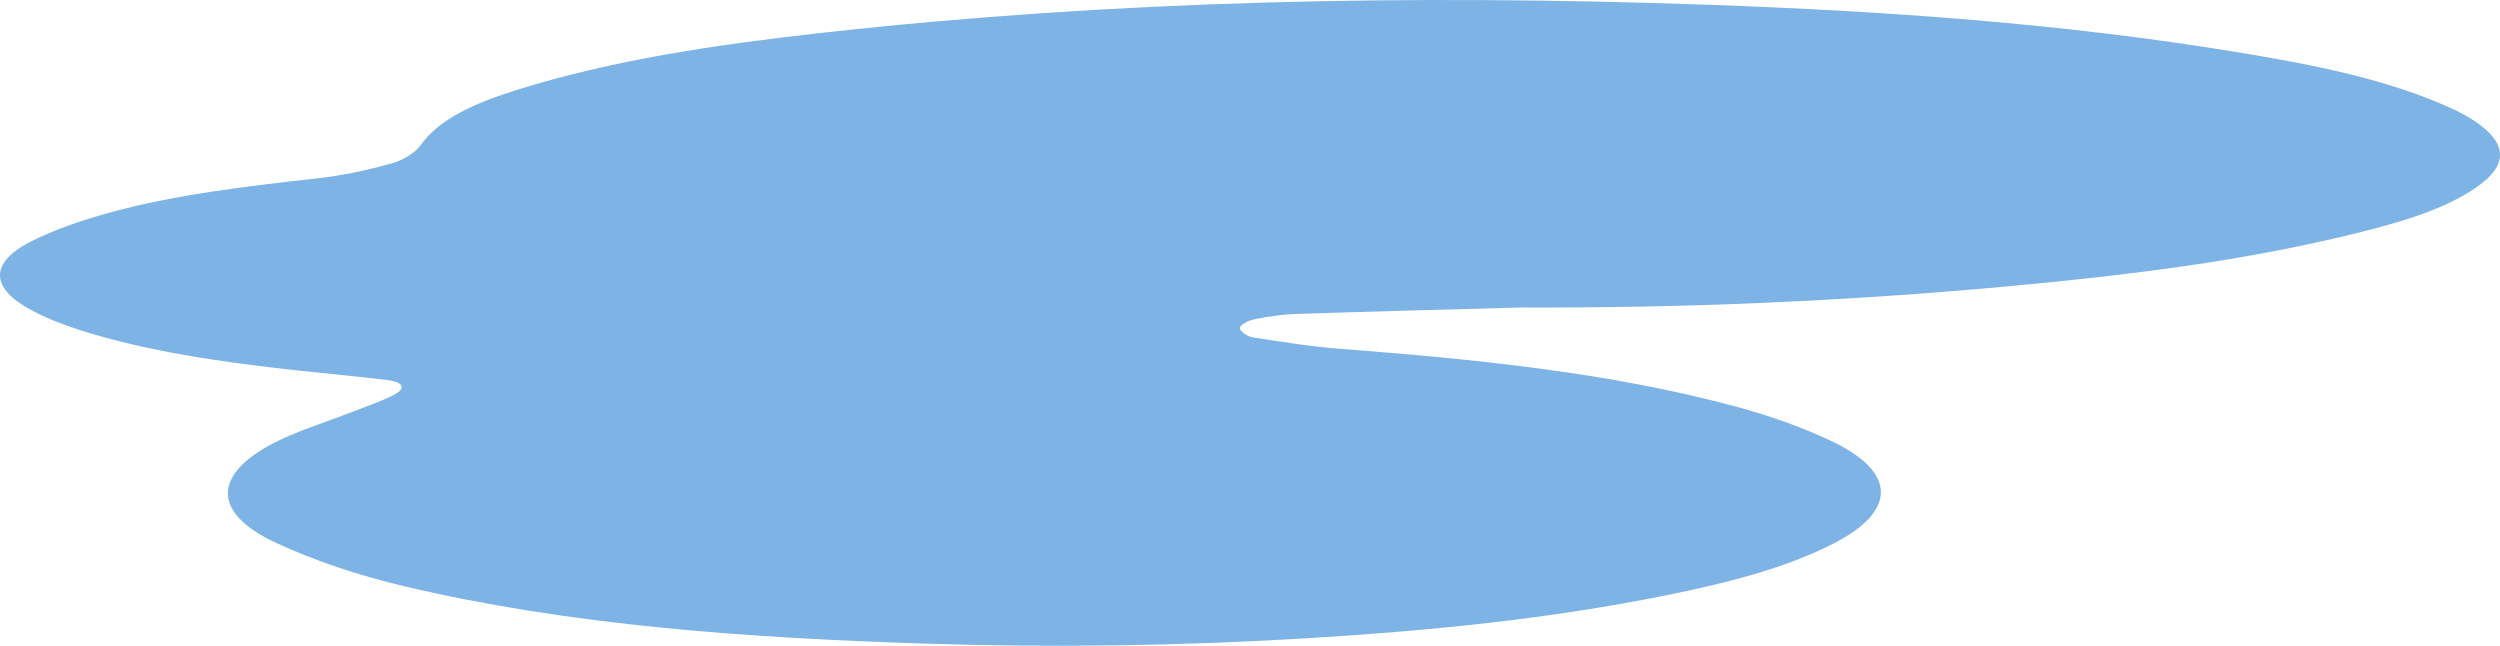 <svg xmlns="http://www.w3.org/2000/svg" width="964" height="249" viewBox="0 0 964 249" fill="none"><path d="M586.388 118.57C557.455 119.379 528.51 120.111 499.589 121.07C494.176 121.247 488.705 122.113 483.541 123.157C481.22 123.626 478.105 125.316 478.081 126.474C478.058 127.709 480.924 129.74 483.115 130.081C494.271 131.828 505.498 133.639 516.903 134.512C569.037 138.51 620.733 143.673 669.077 156.704C682.412 160.297 695.452 164.892 706.809 170.374C731.574 182.333 731.195 197.203 707.034 209.573C688.18 219.224 665.725 224.827 642.584 229.521C597.603 238.639 551.083 243.269 504.03 246.11C454.916 249.071 405.648 249.76 356.369 248.162C287.903 245.939 219.982 241.231 155.614 225.992C138.335 221.901 121.446 216.249 106.737 209.474C81.452 197.828 81.855 182.759 106.323 170.438C115.11 166.014 125.603 162.811 135.279 159.019C140.846 156.846 146.732 154.893 151.765 152.337C156.609 149.88 155.851 147.337 149.219 146.528C137.873 145.15 126.409 144.12 115.027 142.878C85.893 139.682 57.138 135.663 30.727 127.255C24.131 125.153 17.735 122.596 12.157 119.628C-3.926 111.057 -4.198 101.228 12.216 92.97C20.732 88.702 30.739 85.215 40.853 82.374C66.766 75.103 94.669 71.886 122.607 68.733C132.39 67.625 142.077 65.523 151.102 62.988C155.685 61.702 160.162 58.798 162.175 55.986C169.518 45.66 183.398 39.674 198.996 34.767C236.101 23.1 276.356 17.184 317.132 12.639C430.045 0.063 543.93 -2.217 658.335 1.824C727.014 4.246 795.124 9.053 861.659 19.954C891.587 24.854 921.148 30.549 946.196 42.216C949.382 43.7 952.367 45.398 955.008 47.223C966.898 55.489 967.052 63.74 955.138 72.063C942.691 80.762 925.897 85.62 908.724 89.888C865.343 100.674 819.663 106.242 773.51 110.474C711.535 116.17 649.121 118.833 586.388 118.57Z" fill="#7DB4E5"></path></svg>